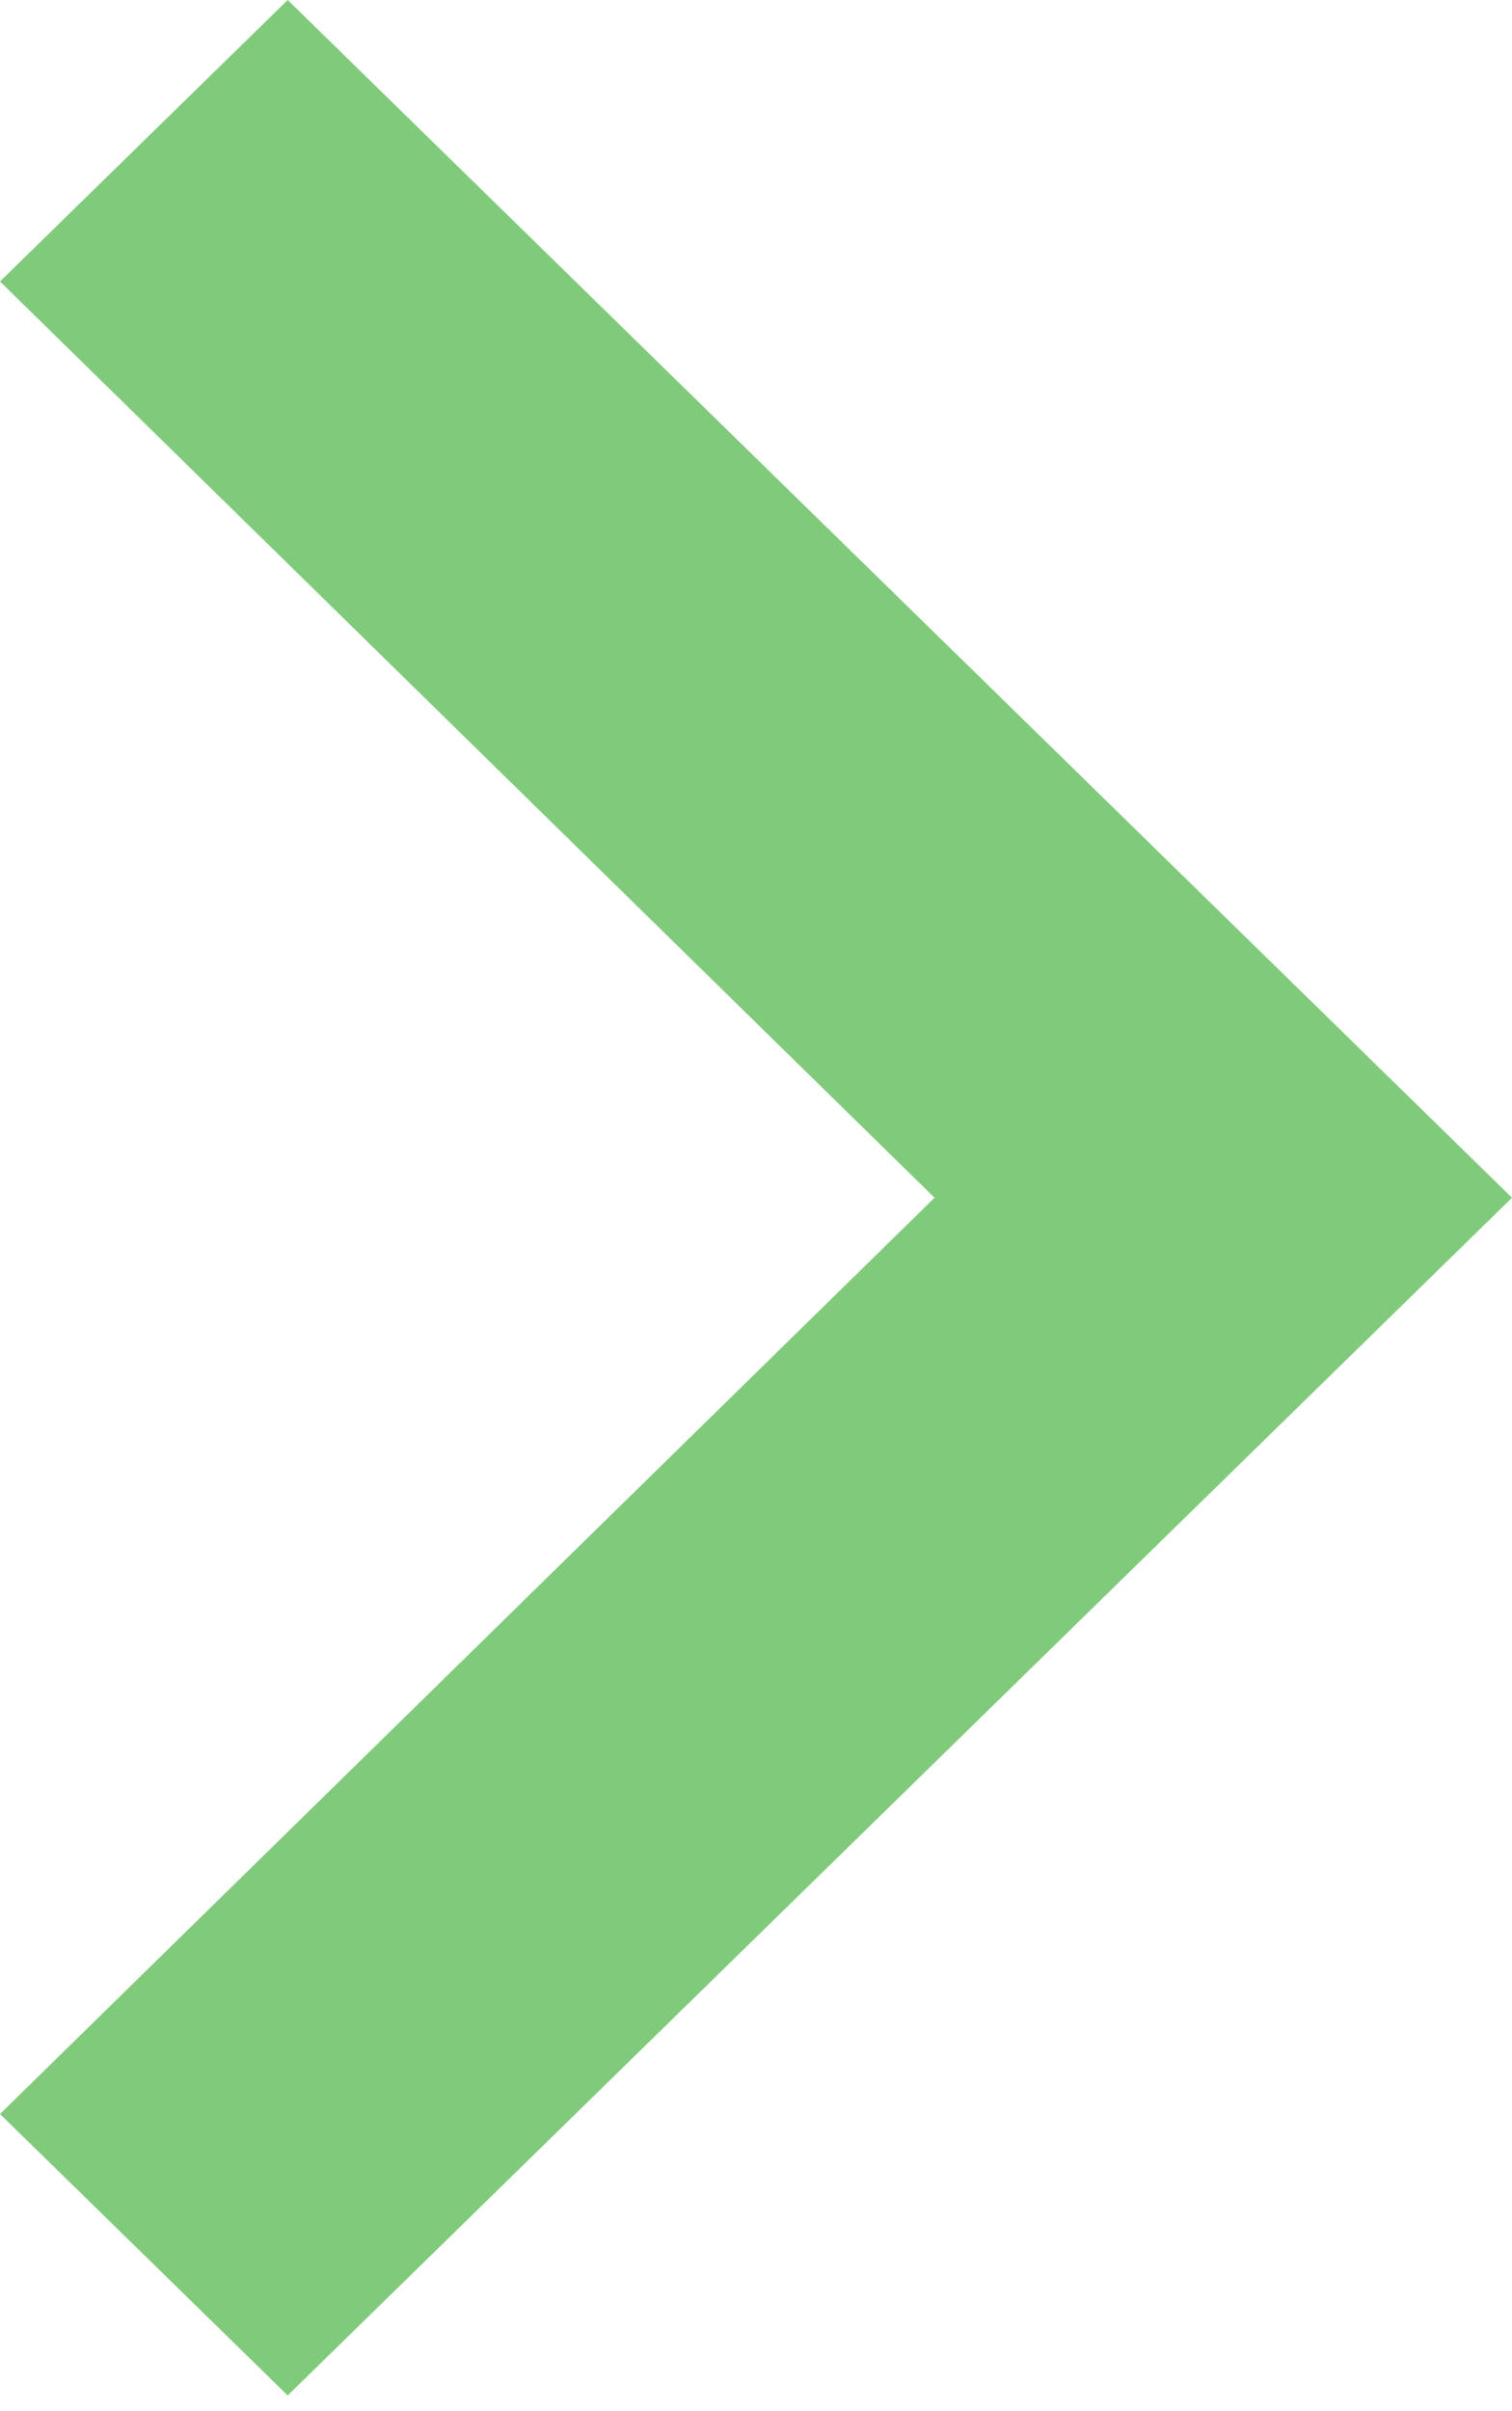<?xml version="1.0" encoding="UTF-8"?> <svg xmlns="http://www.w3.org/2000/svg" width="64" height="102" viewBox="0 0 64 102" fill="none"> <path d="M12.178 0L0 11.907L39.557 50.667L0 89.427L12.178 101.333L64 50.667L12.178 0Z" fill="#80CB7B"></path> </svg> 